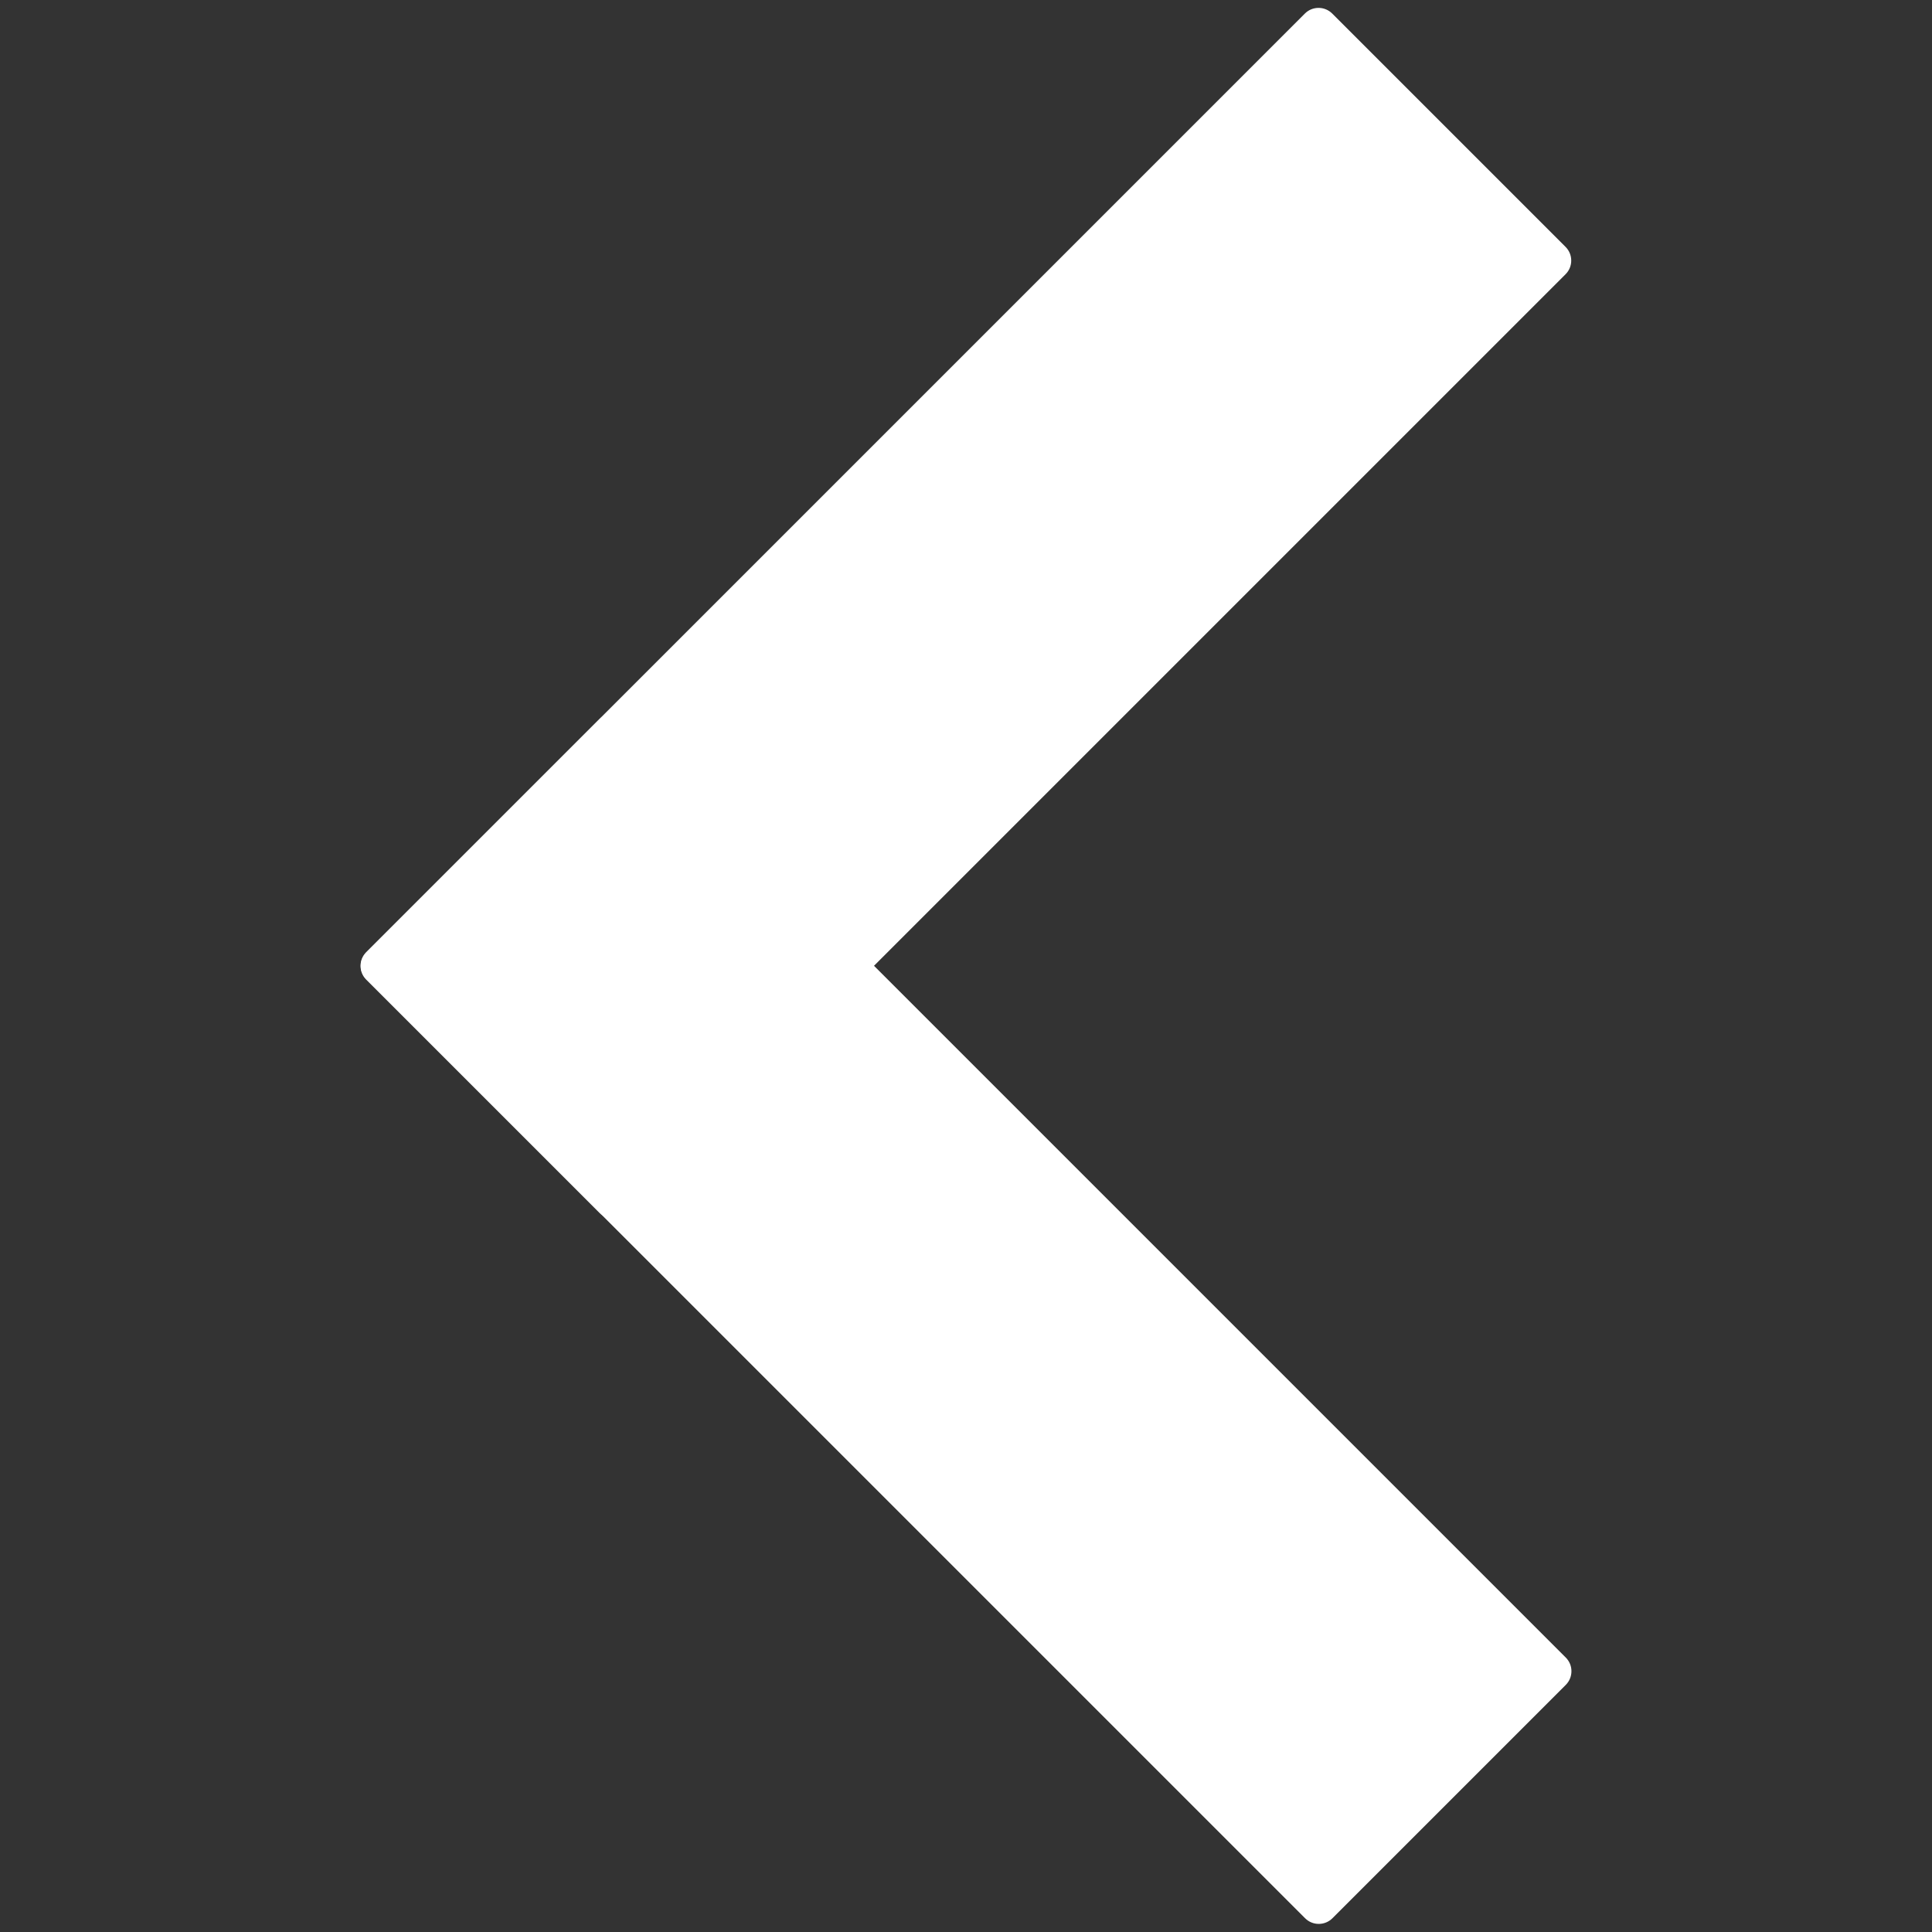 <?xml version="1.0" encoding="UTF-8" standalone="no"?>
<!DOCTYPE svg PUBLIC "-//W3C//DTD SVG 1.1//EN" "http://www.w3.org/Graphics/SVG/1.1/DTD/svg11.dtd">
<svg width="100%" height="100%" viewBox="0 0 50 50" version="1.1" xmlns="http://www.w3.org/2000/svg" xmlns:xlink="http://www.w3.org/1999/xlink" xml:space="preserve" xmlns:serif="http://www.serif.com/" style="fill-rule:evenodd;clip-rule:evenodd;stroke-linejoin:round;stroke-miterlimit:2;">
    <rect x="0" y="0" width="50" height="50" fill="#333333" stroke="none"/>
    <g transform="matrix(0.575,-0.575,0.653,0.653,-17.871,36.698)">
        <path d="M45.386,12.257C45.386,12.113 45.322,11.975 45.206,11.874C45.091,11.772 44.934,11.715 44.771,11.715C42.745,11.715 36.294,11.715 34.268,11.715C34.104,11.715 33.948,11.772 33.833,11.874C33.717,11.975 33.653,12.113 33.653,12.257C33.653,16.559 33.653,45.156 33.653,49.459C33.653,49.602 33.717,49.74 33.833,49.841C33.948,49.943 34.104,50 34.268,50C36.294,50 42.745,50 44.771,50C44.934,50 45.091,49.943 45.206,49.841C45.322,49.74 45.386,49.602 45.386,49.459C45.386,45.156 45.386,16.559 45.386,12.257Z" style="fill:white;"/>
    </g>
    <g transform="matrix(-0.575,-0.575,0.653,-0.653,27.571,58.744)">
        <path d="M45.386,12.257C45.386,12.113 45.322,11.975 45.206,11.874C45.091,11.772 44.934,11.715 44.771,11.715C42.745,11.715 36.294,11.715 34.268,11.715C34.104,11.715 33.948,11.772 33.833,11.874C33.717,11.975 33.653,12.113 33.653,12.257C33.653,16.559 33.653,45.156 33.653,49.459C33.653,49.602 33.717,49.74 33.833,49.841C33.948,49.943 34.104,50 34.268,50C36.294,50 42.745,50 44.771,50C44.934,50 45.091,49.943 45.206,49.841C45.322,49.74 45.386,49.602 45.386,49.459C45.386,45.156 45.386,16.559 45.386,12.257Z" style="fill:white;"/>
    </g>
</svg>
